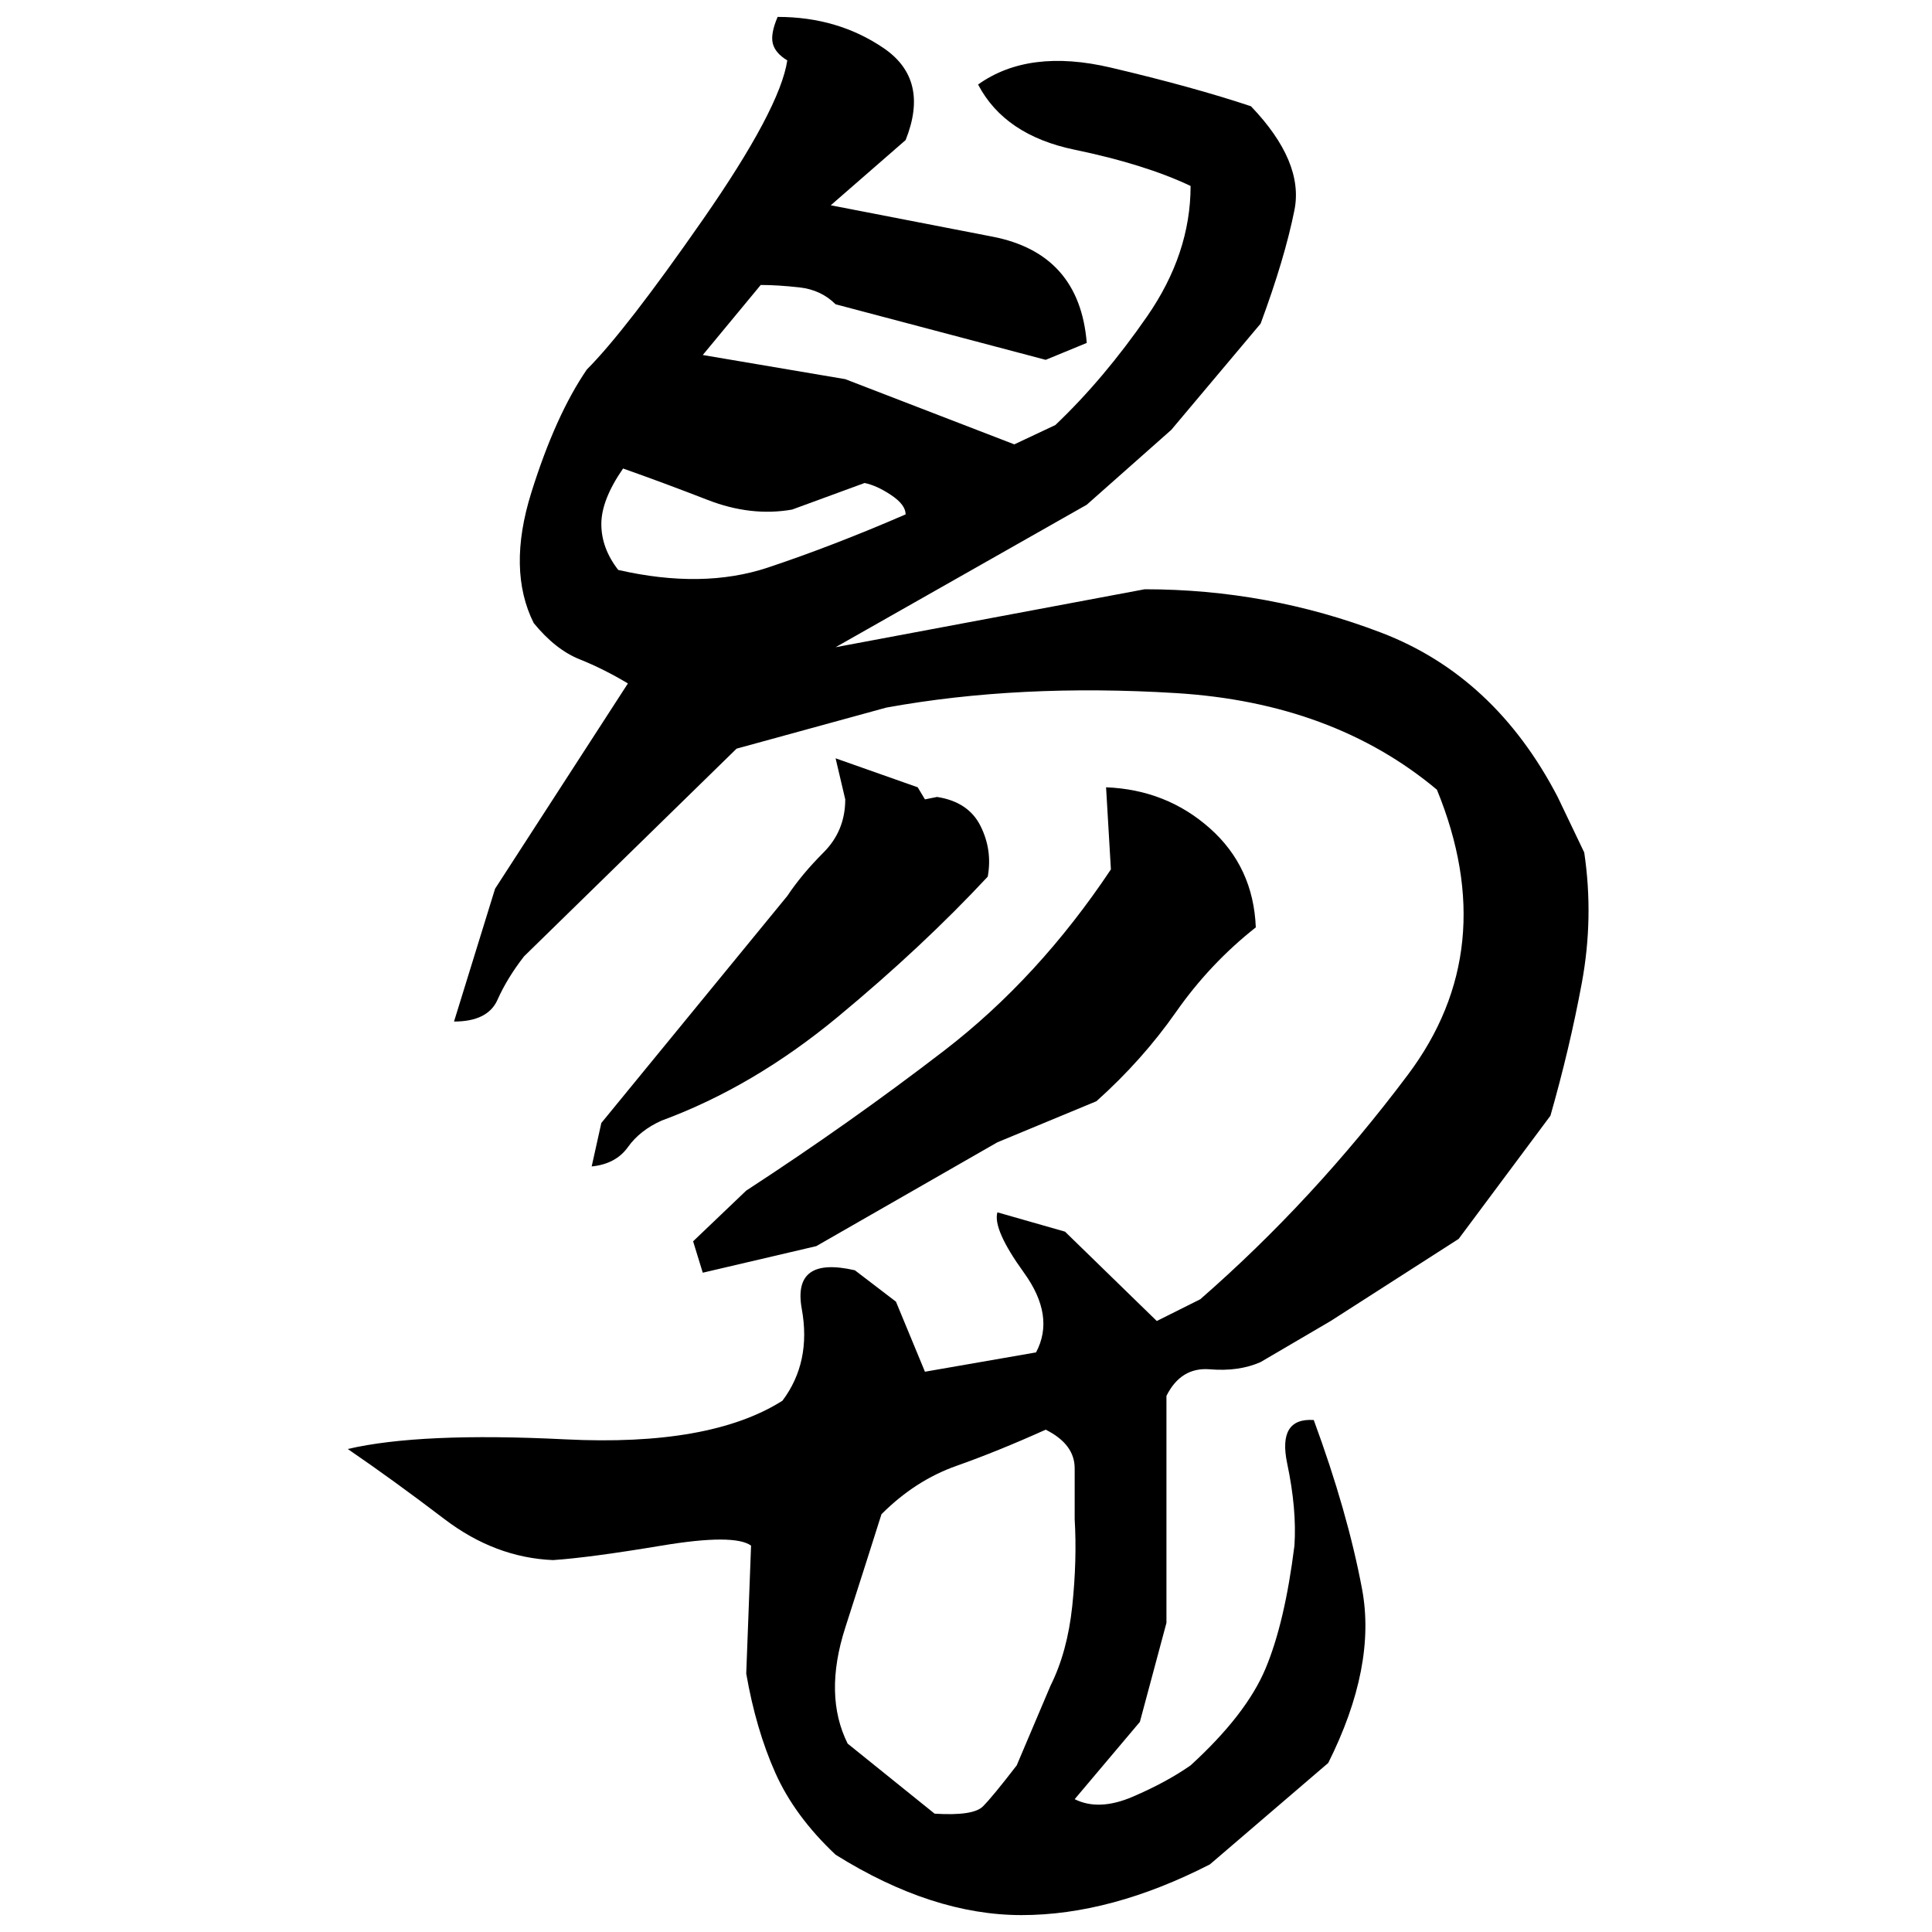 ﻿<?xml version="1.0" encoding="UTF-8" standalone="yes"?>
<svg xmlns="http://www.w3.org/2000/svg" height="100%" version="1.1" width="100%" viewBox="0 0 80 80">
  <g transform="scale(1)">
    <path fill="#000000" d="M32.2 0.7Q34.7 0.7 36.6 2T37.5 5.8L34.4 8.5Q37.5 9.1 41.1 9.8T45 14.2L43.3 14.9L34.6 12.6Q34.0 12 33.1 11.9T31.5 11.8L29.1 14.7L35.0 15.7L42.0 18.4L43.7 17.6Q45.7 15.7 47.5 13.1T49.3 7.7Q47.4 6.8 44.5 6.2T40.5 3.5Q42.6 2 46 2.8T51.8 4.4Q54 6.7 53.6 8.7T52.2 13.4L48.5 17.8L45 20.9L34.6 26.8L47.4 24.4Q52.5 24.4 57.2 26.2T64.5 33.0L65.6 35.3Q66 38 65.5 40.7T64.2 46.2L60.4 51.3L55.1 54.7L52.2 56.4Q51.3 56.8 50.1 56.7T48.3 57.8V67.2L47.2 71.3L44.5 74.5Q45.5 75 46.9 74.4T49.3 73.1Q51.6 71 52.4 69.1T53.6 64Q53.7 62.5 53.3 60.6T54.4 58.8Q55.8 62.6 56.4 65.8T55.0 73.0L50.1 77.2Q46.0 79.3 42.3 79.3T34.6 76.8Q32.9 75.2 32.1 73.4T30.9 69.3L31.1 64Q30.4 63.5 27.4 64.0T22.9 64.6Q20.5 64.5 18.4 62.9T14.4 60.0Q17.4 59.3 23.4 59.6T32.4 58Q33.6 56.4 33.2 54.2T35.4 52.6L37.1 53.9L38.3 56.8L42.9 56Q43.7 54.5 42.4 52.7T41.3 50.2L44.1 51L47.9 54.7L49.7 53.8Q54.4 49.7 58.3 44.5T59.5 32.7Q55.2 29.1 48.7 28.7T36.7 29.3L30.5 31L21.7 39.6Q21 40.5 20.6 41.4T18.8 42.3L20.5 36.8L26 28.3Q25 27.7 24 27.3T22.1 25.8Q21 23.6 22.0 20.4T24.3 15.3Q25.9 13.7 29.1 9.1T32.6 2.5Q32.1 2.2 32 1.8T32.2 0.7ZM28.9 9.5L29.7 9.8L28.9 9.5ZM24.9 20.7T24.9 21.7T25.6 23.6Q29.1 24.4 31.8 23.5T37.5 21.3Q37.5 20.9 36.9 20.5T35.8 20.0L32.8 21.1Q31.1 21.4 29.3 20.7T25.8 19.4Q24.9 20.7 24.9 21.7ZM34.6 31.4L38 32.6L38.3 33.1L38.8 33.0Q40.1 33.2 40.6 34.2T40.9 36.3Q38.2 39.2 34.7 42.1T27.4 46.4Q26.5 46.8 26 47.5T24.5 48.3L24.9 46.5L32.6 37.1Q33.2 36.2 34.1 35.3T35.0 33.1L34.6 31.4ZM45.8 32.6Q48.3 32.7 50.1 34.3T52 38.4Q50.1 39.9 48.7 41.9T45.4 45.6L41.3 47.3L33.8 51.6L29.1 52.7L28.7 51.4L30.9 49.3Q35.2 46.5 39.1 43.5T46 36L45.8 32.6ZM41.3 60.1T39.6 60.7T36.5 62.7Q35.9 64.6 35.0 67.4T35.1 72.2L38.7 75.1Q40.3 75.2 40.7 74.8T42.1 73.1L43.5 69.8Q44.2 68.4 44.4 66.5T44.5 62.9Q44.5 61.8 44.5 60.8T43.3 59.2Q41.3 60.1 39.6 60.7Z" />
  </g>
</svg>
